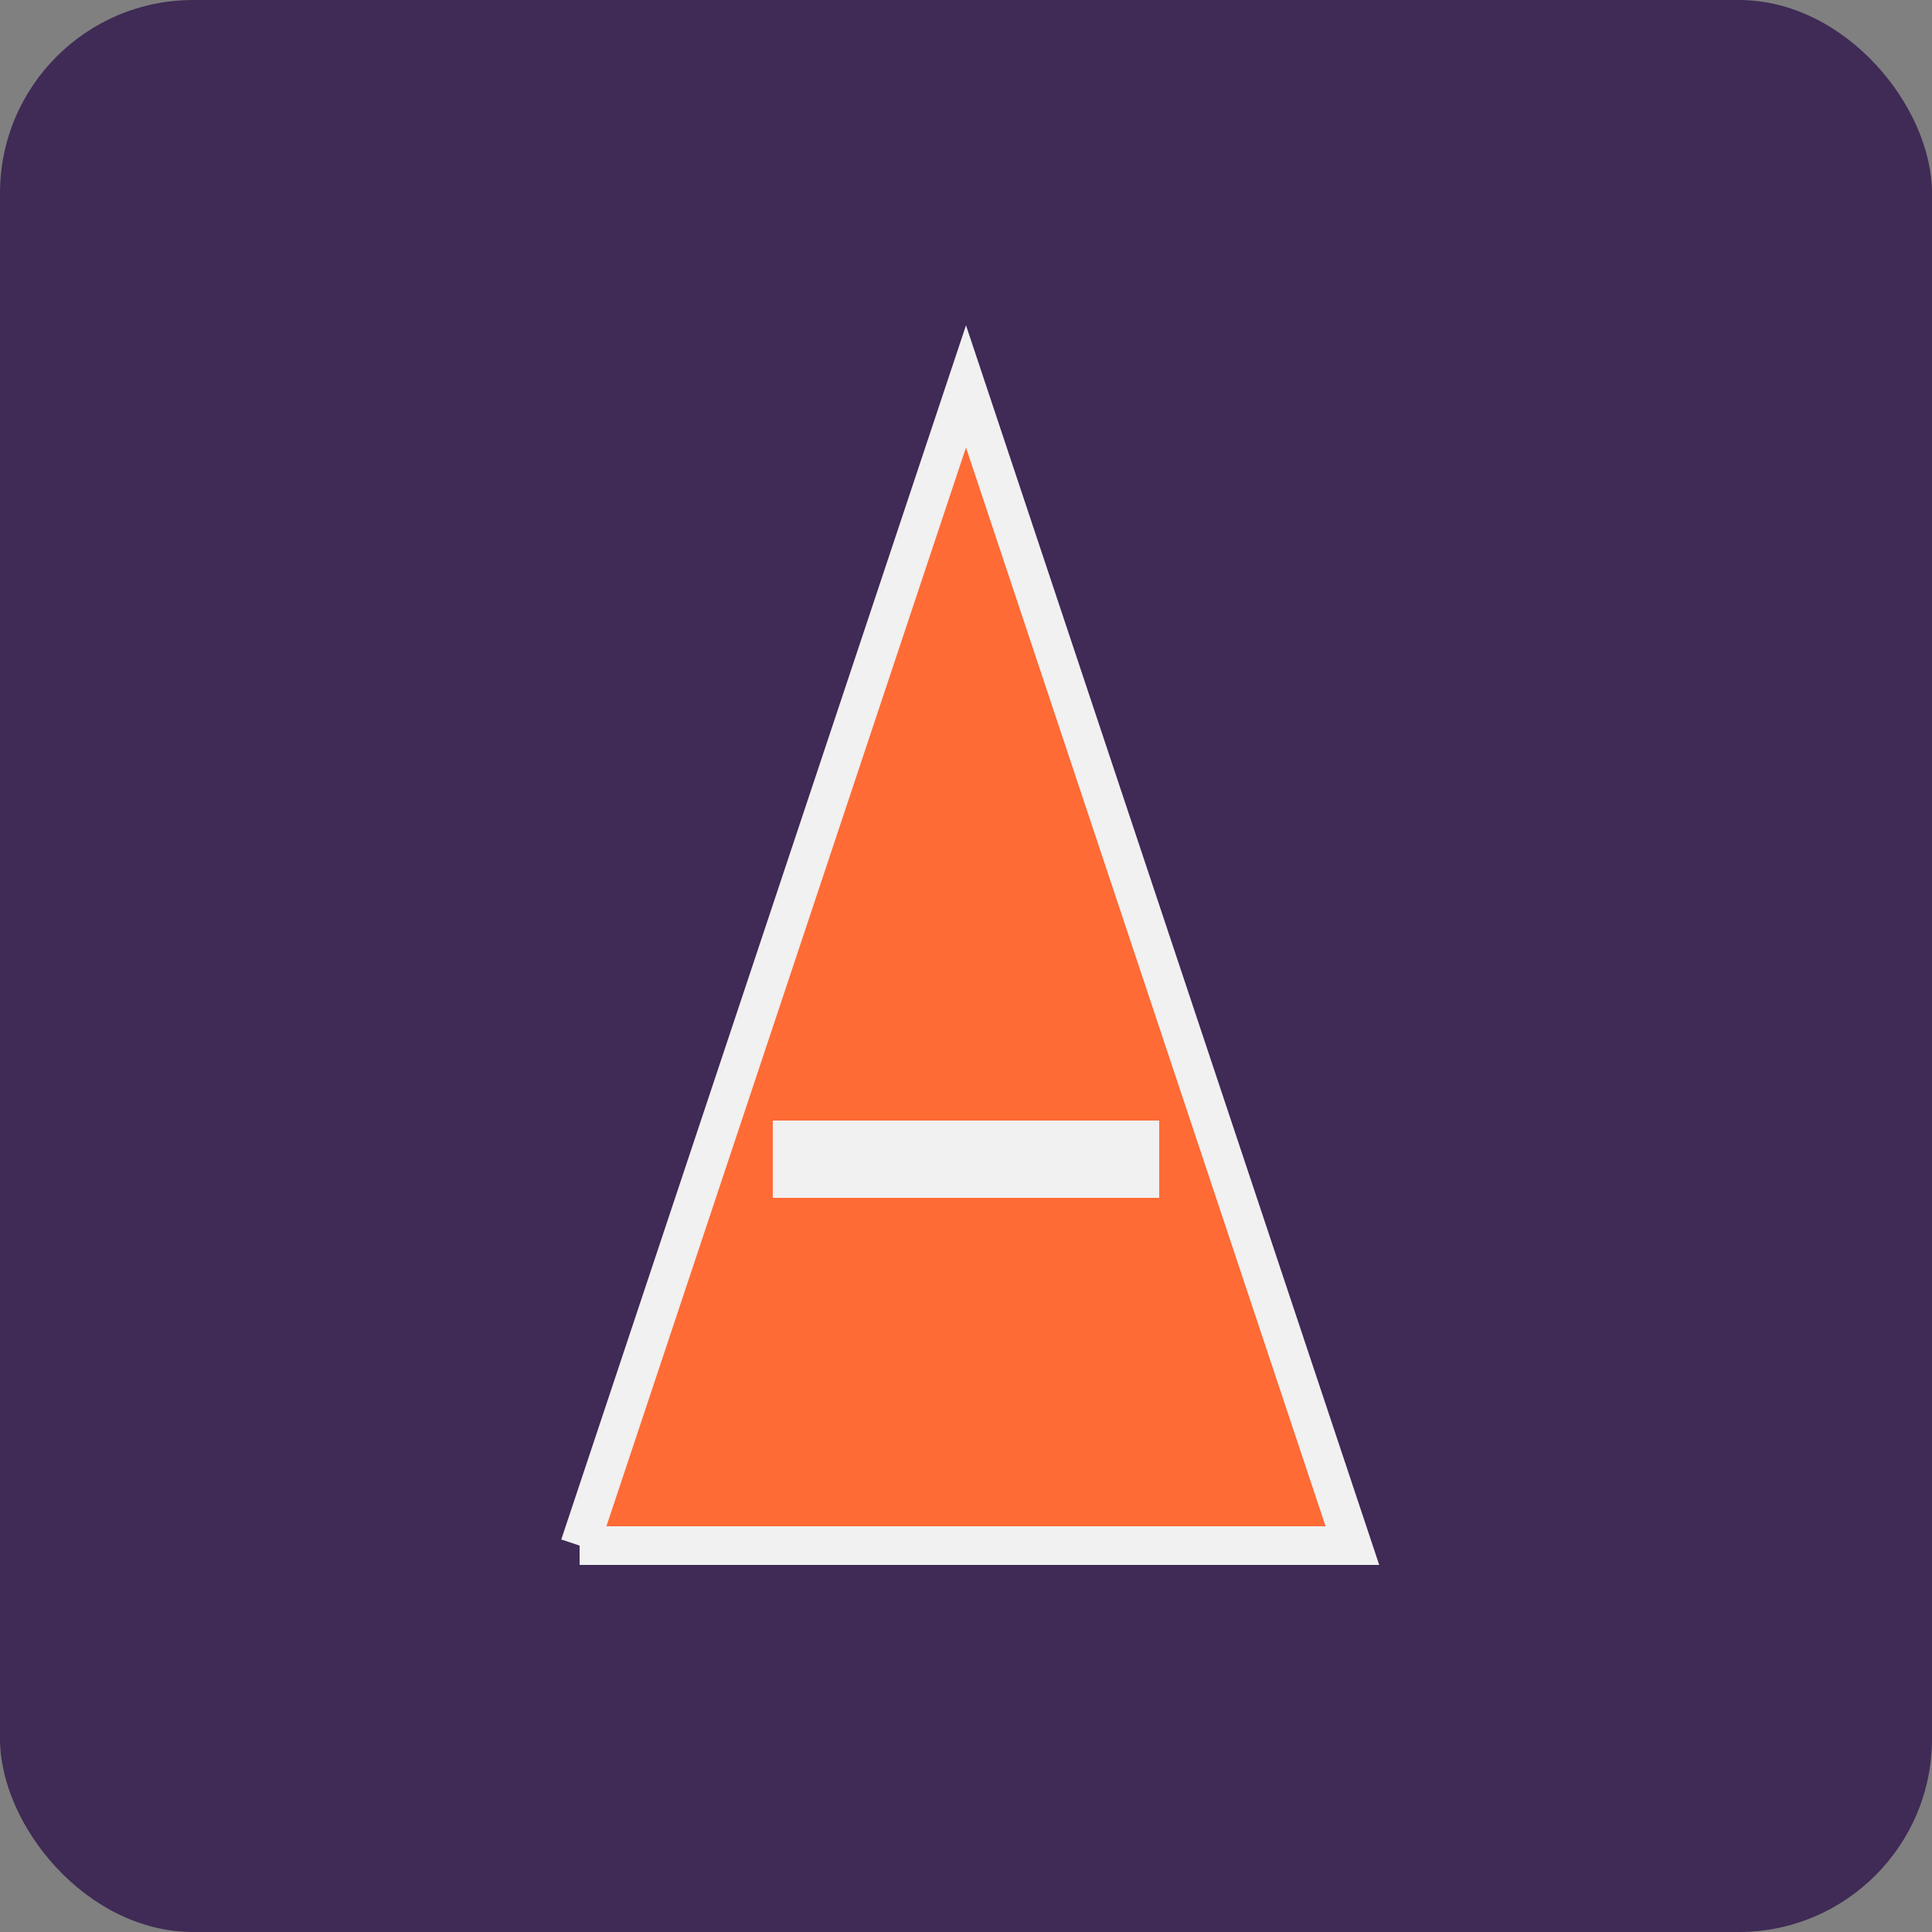 <svg xmlns="http://www.w3.org/2000/svg" viewBox="0 0 50 50" width="50" height="50">
  <rect x="0" y="0" width="50" height="50" fill="#808080" stroke="none"/>
  <!-- Background shape -->
  <rect x="0" y="0" width="50" height="50" rx="5" fill="#3F2B56"/>
  
  <!-- Stylized "A" for Audit -->
  <path d="M15 40 L25 10 L35 40 L15 40" fill="#FF6B35" stroke="#F1F1F1" stroke-width="1"/>
  <path d="M20 30 L30 30" fill="none" stroke="#F1F1F1" stroke-width="2"/>
</svg> 